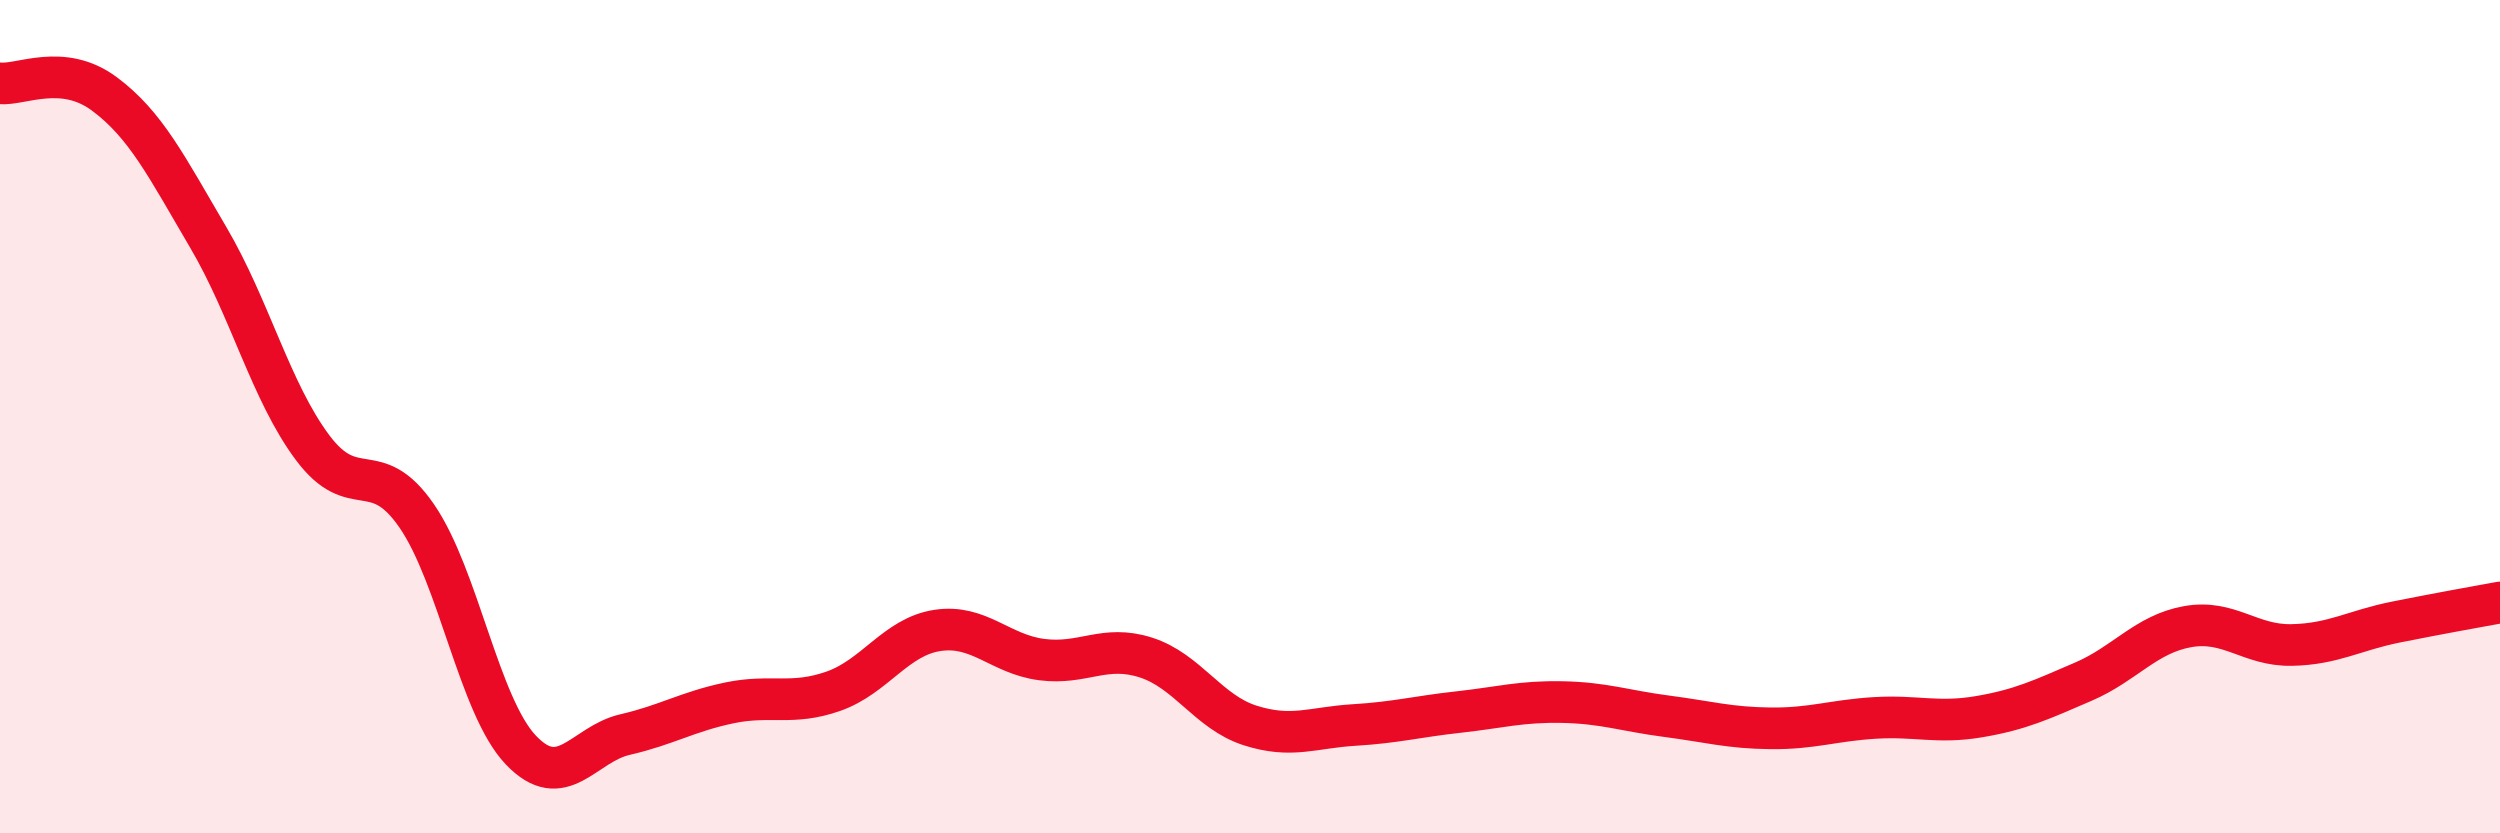 
    <svg width="60" height="20" viewBox="0 0 60 20" xmlns="http://www.w3.org/2000/svg">
      <path
        d="M 0,2 C 0.5,2.05 1.5,1.51 2.5,2.25 C 3.5,2.99 4,4 5,5.7 C 6,7.4 6.5,9.4 7.5,10.74 C 8.5,12.08 9,10.93 10,12.38 C 11,13.83 11.5,16.95 12.5,18 C 13.5,19.05 14,17.86 15,17.63 C 16,17.4 16.5,17.08 17.5,16.87 C 18.5,16.66 19,16.94 20,16.59 C 21,16.24 21.5,15.28 22.5,15.13 C 23.5,14.98 24,15.7 25,15.83 C 26,15.96 26.5,15.46 27.5,15.78 C 28.5,16.1 29,17.09 30,17.41 C 31,17.73 31.5,17.46 32.5,17.4 C 33.5,17.34 34,17.2 35,17.09 C 36,16.98 36.5,16.83 37.5,16.85 C 38.5,16.87 39,17.06 40,17.19 C 41,17.32 41.5,17.47 42.5,17.48 C 43.5,17.49 44,17.29 45,17.23 C 46,17.17 46.5,17.37 47.5,17.2 C 48.5,17.03 49,16.79 50,16.36 C 51,15.93 51.5,15.22 52.5,15.04 C 53.5,14.86 54,15.5 55,15.48 C 56,15.46 56.5,15.13 57.5,14.93 C 58.5,14.73 59.5,14.55 60,14.46L60 20L0 20Z"
        fill="#EB0A25"
        opacity="0.1"
        stroke-linecap="round"
        stroke-linejoin="round"
      />
      <path
        d="M 0,2 C 0.5,2.05 1.5,1.51 2.5,2.25 C 3.5,2.99 4,4 5,5.7 C 6,7.4 6.5,9.4 7.5,10.74 C 8.5,12.08 9,10.93 10,12.38 C 11,13.83 11.5,16.95 12.5,18 C 13.5,19.05 14,17.86 15,17.63 C 16,17.4 16.5,17.08 17.5,16.87 C 18.5,16.66 19,16.94 20,16.59 C 21,16.24 21.5,15.28 22.5,15.13 C 23.5,14.98 24,15.7 25,15.83 C 26,15.96 26.5,15.46 27.5,15.78 C 28.5,16.1 29,17.09 30,17.41 C 31,17.73 31.5,17.46 32.5,17.4 C 33.5,17.34 34,17.2 35,17.09 C 36,16.98 36.5,16.83 37.5,16.85 C 38.5,16.87 39,17.06 40,17.19 C 41,17.32 41.5,17.47 42.5,17.48 C 43.5,17.49 44,17.29 45,17.23 C 46,17.17 46.5,17.37 47.5,17.2 C 48.5,17.03 49,16.79 50,16.36 C 51,15.93 51.5,15.22 52.5,15.04 C 53.5,14.86 54,15.5 55,15.48 C 56,15.46 56.5,15.13 57.5,14.93 C 58.5,14.73 59.5,14.55 60,14.46"
        stroke="#EB0A25"
        stroke-width="1"
        fill="none"
        stroke-linecap="round"
        stroke-linejoin="round"
      />
    </svg>
  